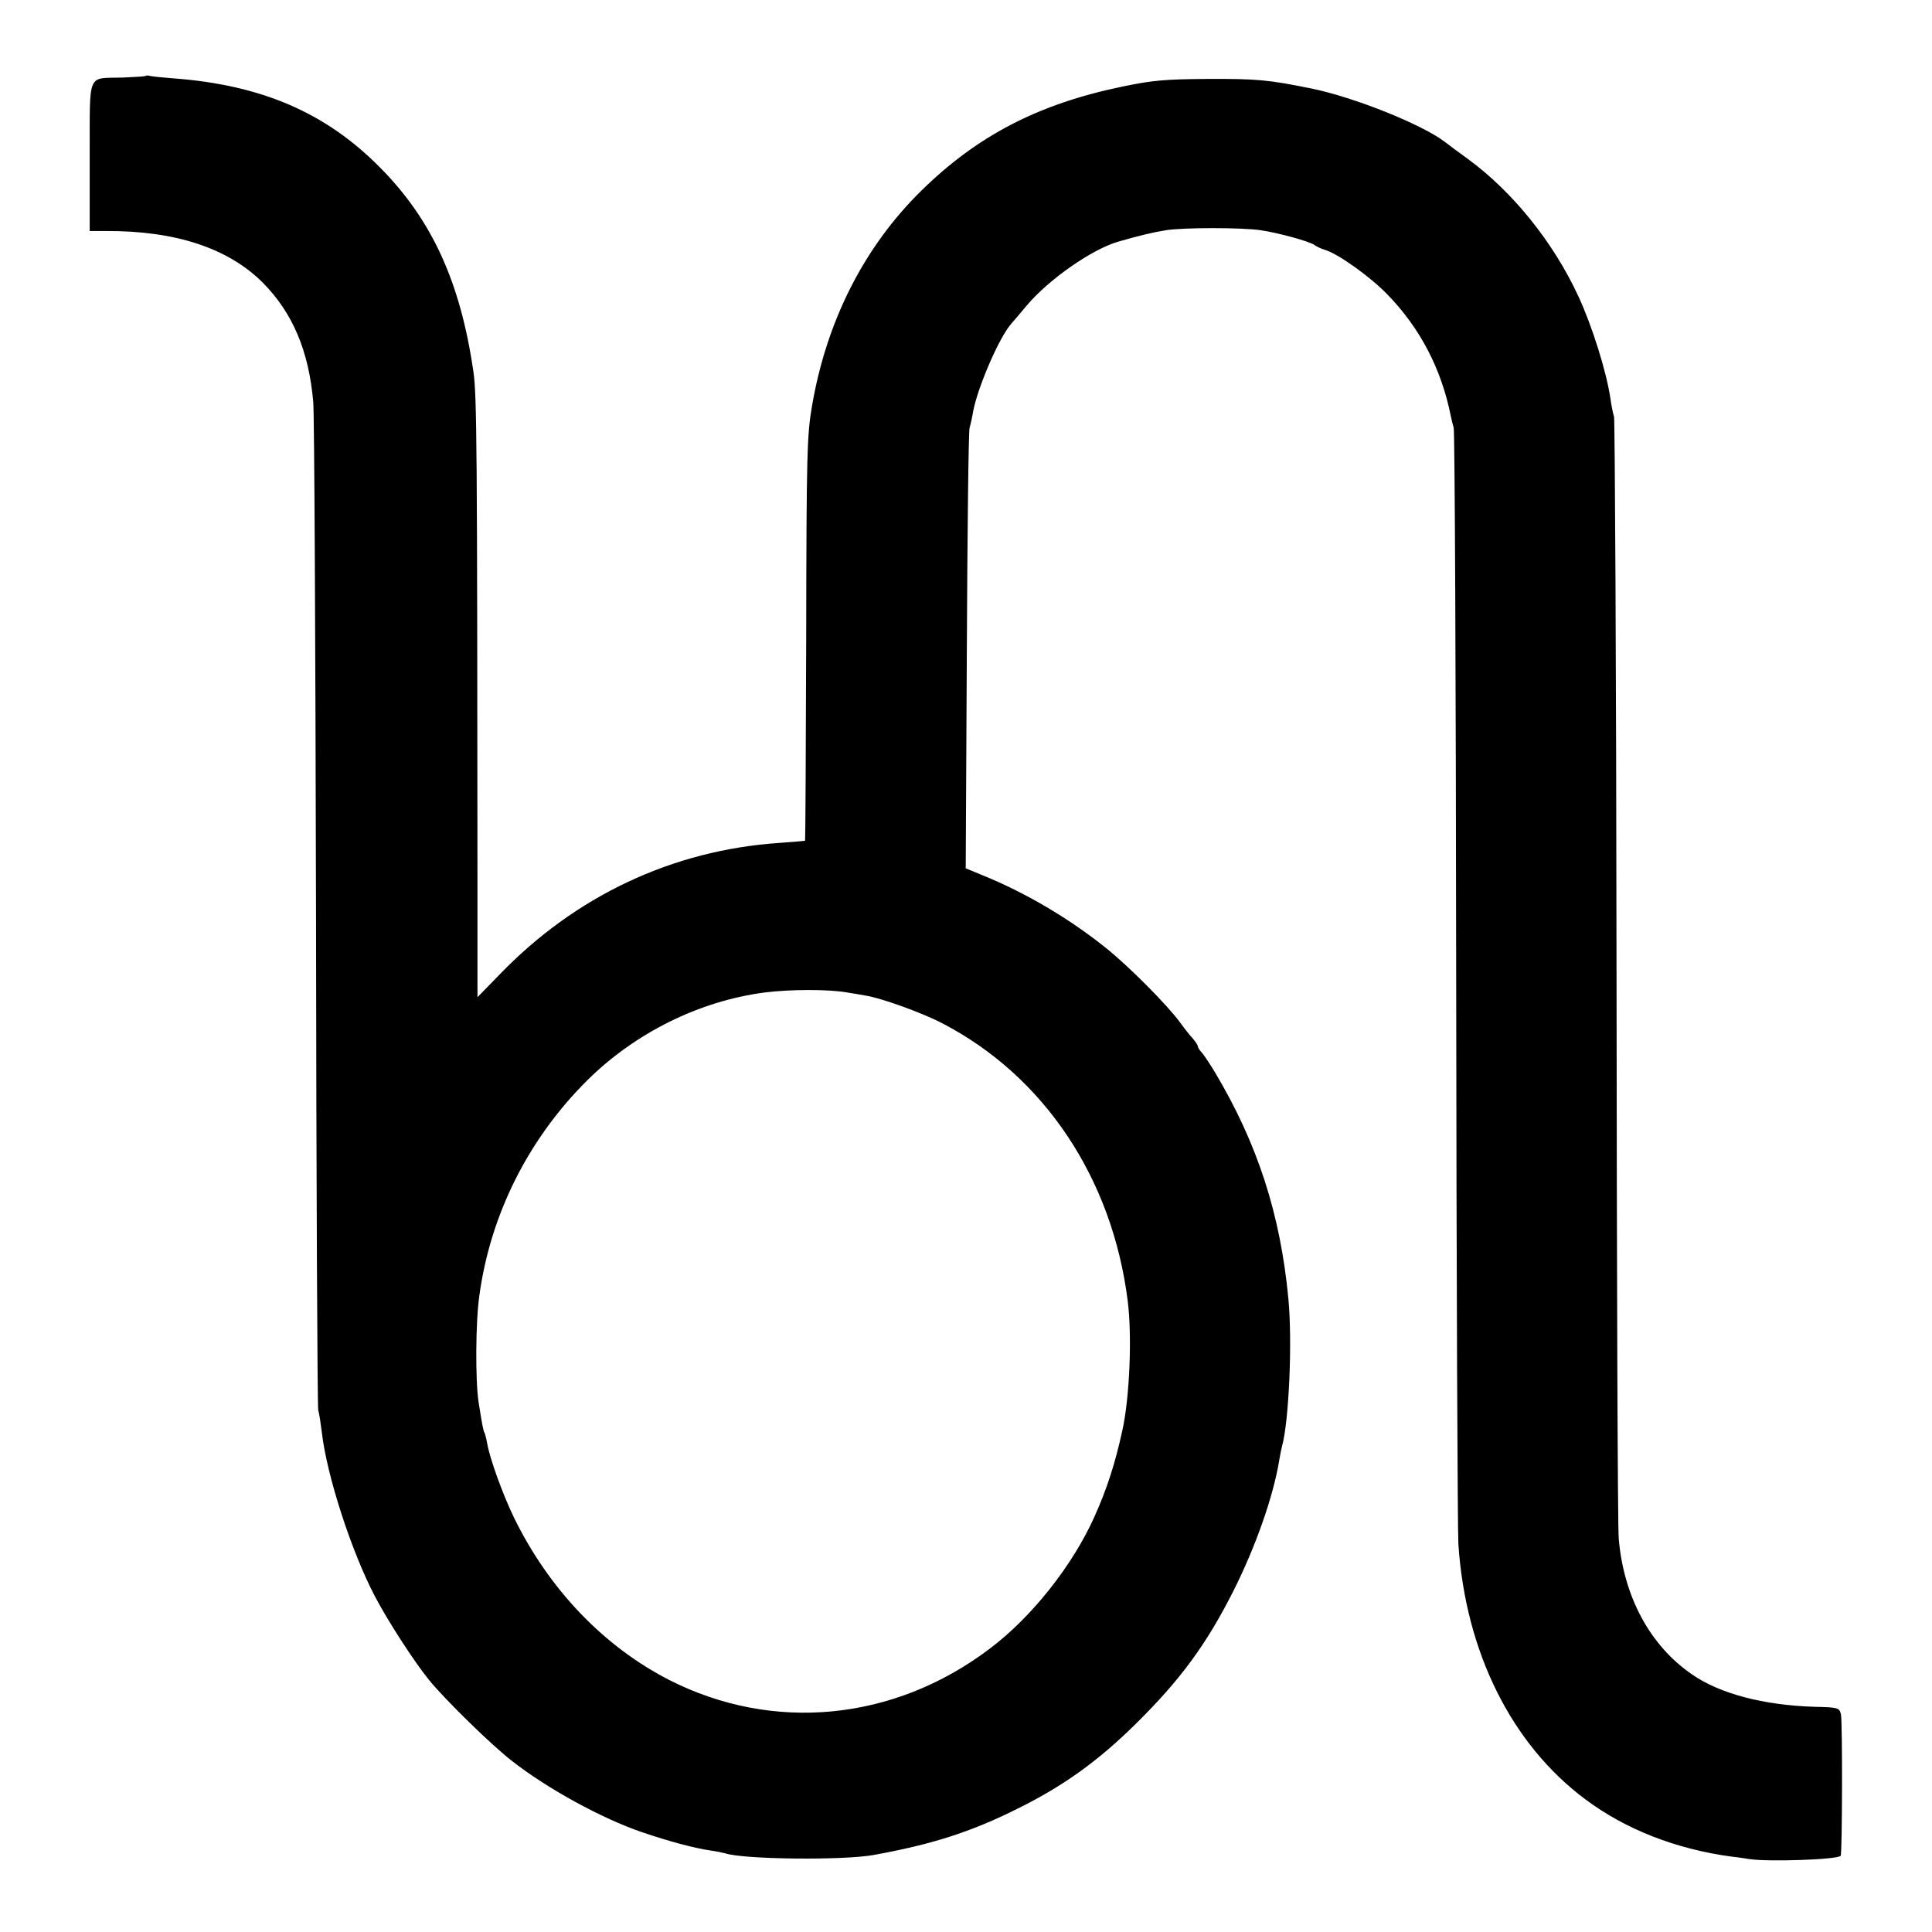 <?xml version="1.0" standalone="no"?>
<!DOCTYPE svg PUBLIC "-//W3C//DTD SVG 20010904//EN"
 "http://www.w3.org/TR/2001/REC-SVG-20010904/DTD/svg10.dtd">
<svg version="1.0" xmlns="http://www.w3.org/2000/svg"
 width="700pt" height="700pt" viewBox="0 0 700 700"
 preserveAspectRatio="xMidYMid meet">
<g transform="translate(0,700) scale(0.1,-0.1)"
fill="#000000" stroke="none">
<path d="M528 6725 c-1 -2 -39 -4 -83 -6 -132 -4 -119 26 -120 -286 l0 -270
60 0 c251 1 442 -62 567 -187 108 -109 167 -247 183 -433 4 -44 8 -878 10
-1854 1 -976 5 -1785 8 -1798 4 -13 9 -49 13 -80 18 -158 108 -434 192 -594
47 -90 141 -235 195 -302 56 -70 231 -241 303 -296 129 -101 326 -208 469
-257 100 -34 190 -58 251 -67 21 -3 45 -8 52 -10 65 -22 426 -26 537 -6 210
38 352 83 520 167 168 83 292 172 431 309 161 159 255 287 353 481 81 161 145
344 166 474 3 19 8 42 10 50 25 89 38 378 23 535 -29 305 -111 560 -266 820
-20 33 -42 66 -49 73 -7 7 -13 17 -13 21 0 4 -8 16 -17 27 -10 10 -31 37 -47
59 -46 63 -183 201 -266 268 -134 108 -294 203 -453 267 l-58 24 4 785 c2 433
6 797 10 811 4 14 10 41 13 60 17 89 95 269 138 317 6 7 31 36 56 66 79 94
235 203 330 231 79 23 131 35 175 42 63 10 274 10 342 0 63 -9 180 -41 196
-54 7 -5 23 -13 37 -17 48 -14 165 -98 226 -161 119 -122 196 -270 230 -439 2
-11 7 -31 11 -45 4 -14 8 -909 9 -1990 1 -1081 5 -2006 8 -2055 26 -391 193
-726 461 -925 146 -109 329 -180 530 -207 22 -2 51 -7 65 -9 69 -10 315 -2
329 12 6 6 7 486 1 513 -6 24 -10 25 -97 27 -183 6 -341 47 -442 117 -152 104
-248 281 -266 492 -4 39 -7 963 -8 2055 -1 1092 -6 1996 -9 2010 -4 13 -10 42
-13 65 -14 97 -66 263 -116 371 -90 195 -237 378 -399 497 -36 26 -74 54 -85
63 -84 64 -330 162 -482 193 -157 32 -198 36 -383 35 -148 -1 -195 -5 -305
-28 -303 -63 -523 -177 -726 -376 -208 -204 -344 -472 -397 -781 -18 -105 -20
-169 -21 -844 -1 -401 -3 -730 -4 -731 -1 -1 -43 -4 -93 -8 -387 -26 -740
-192 -1016 -479 l-78 -80 0 374 c-1 1628 -2 1806 -15 1894 -47 323 -150 549
-339 739 -196 198 -428 298 -746 322 -41 3 -80 7 -87 9 -6 2 -13 2 -15 0z
m2542 -3321 c19 -3 49 -8 65 -11 55 -8 205 -62 278 -100 369 -191 617 -561
673 -1007 16 -127 7 -352 -20 -471 -26 -119 -56 -211 -100 -309 -79 -177 -228
-366 -382 -481 -346 -261 -783 -303 -1159 -112 -238 122 -436 329 -563 589
-41 85 -87 212 -97 269 -3 18 -8 35 -10 39 -4 7 -8 27 -21 110 -12 79 -11 292
3 387 40 293 178 568 392 780 173 171 405 286 641 317 95 12 234 12 300 0z"/>
</g>
</svg>
